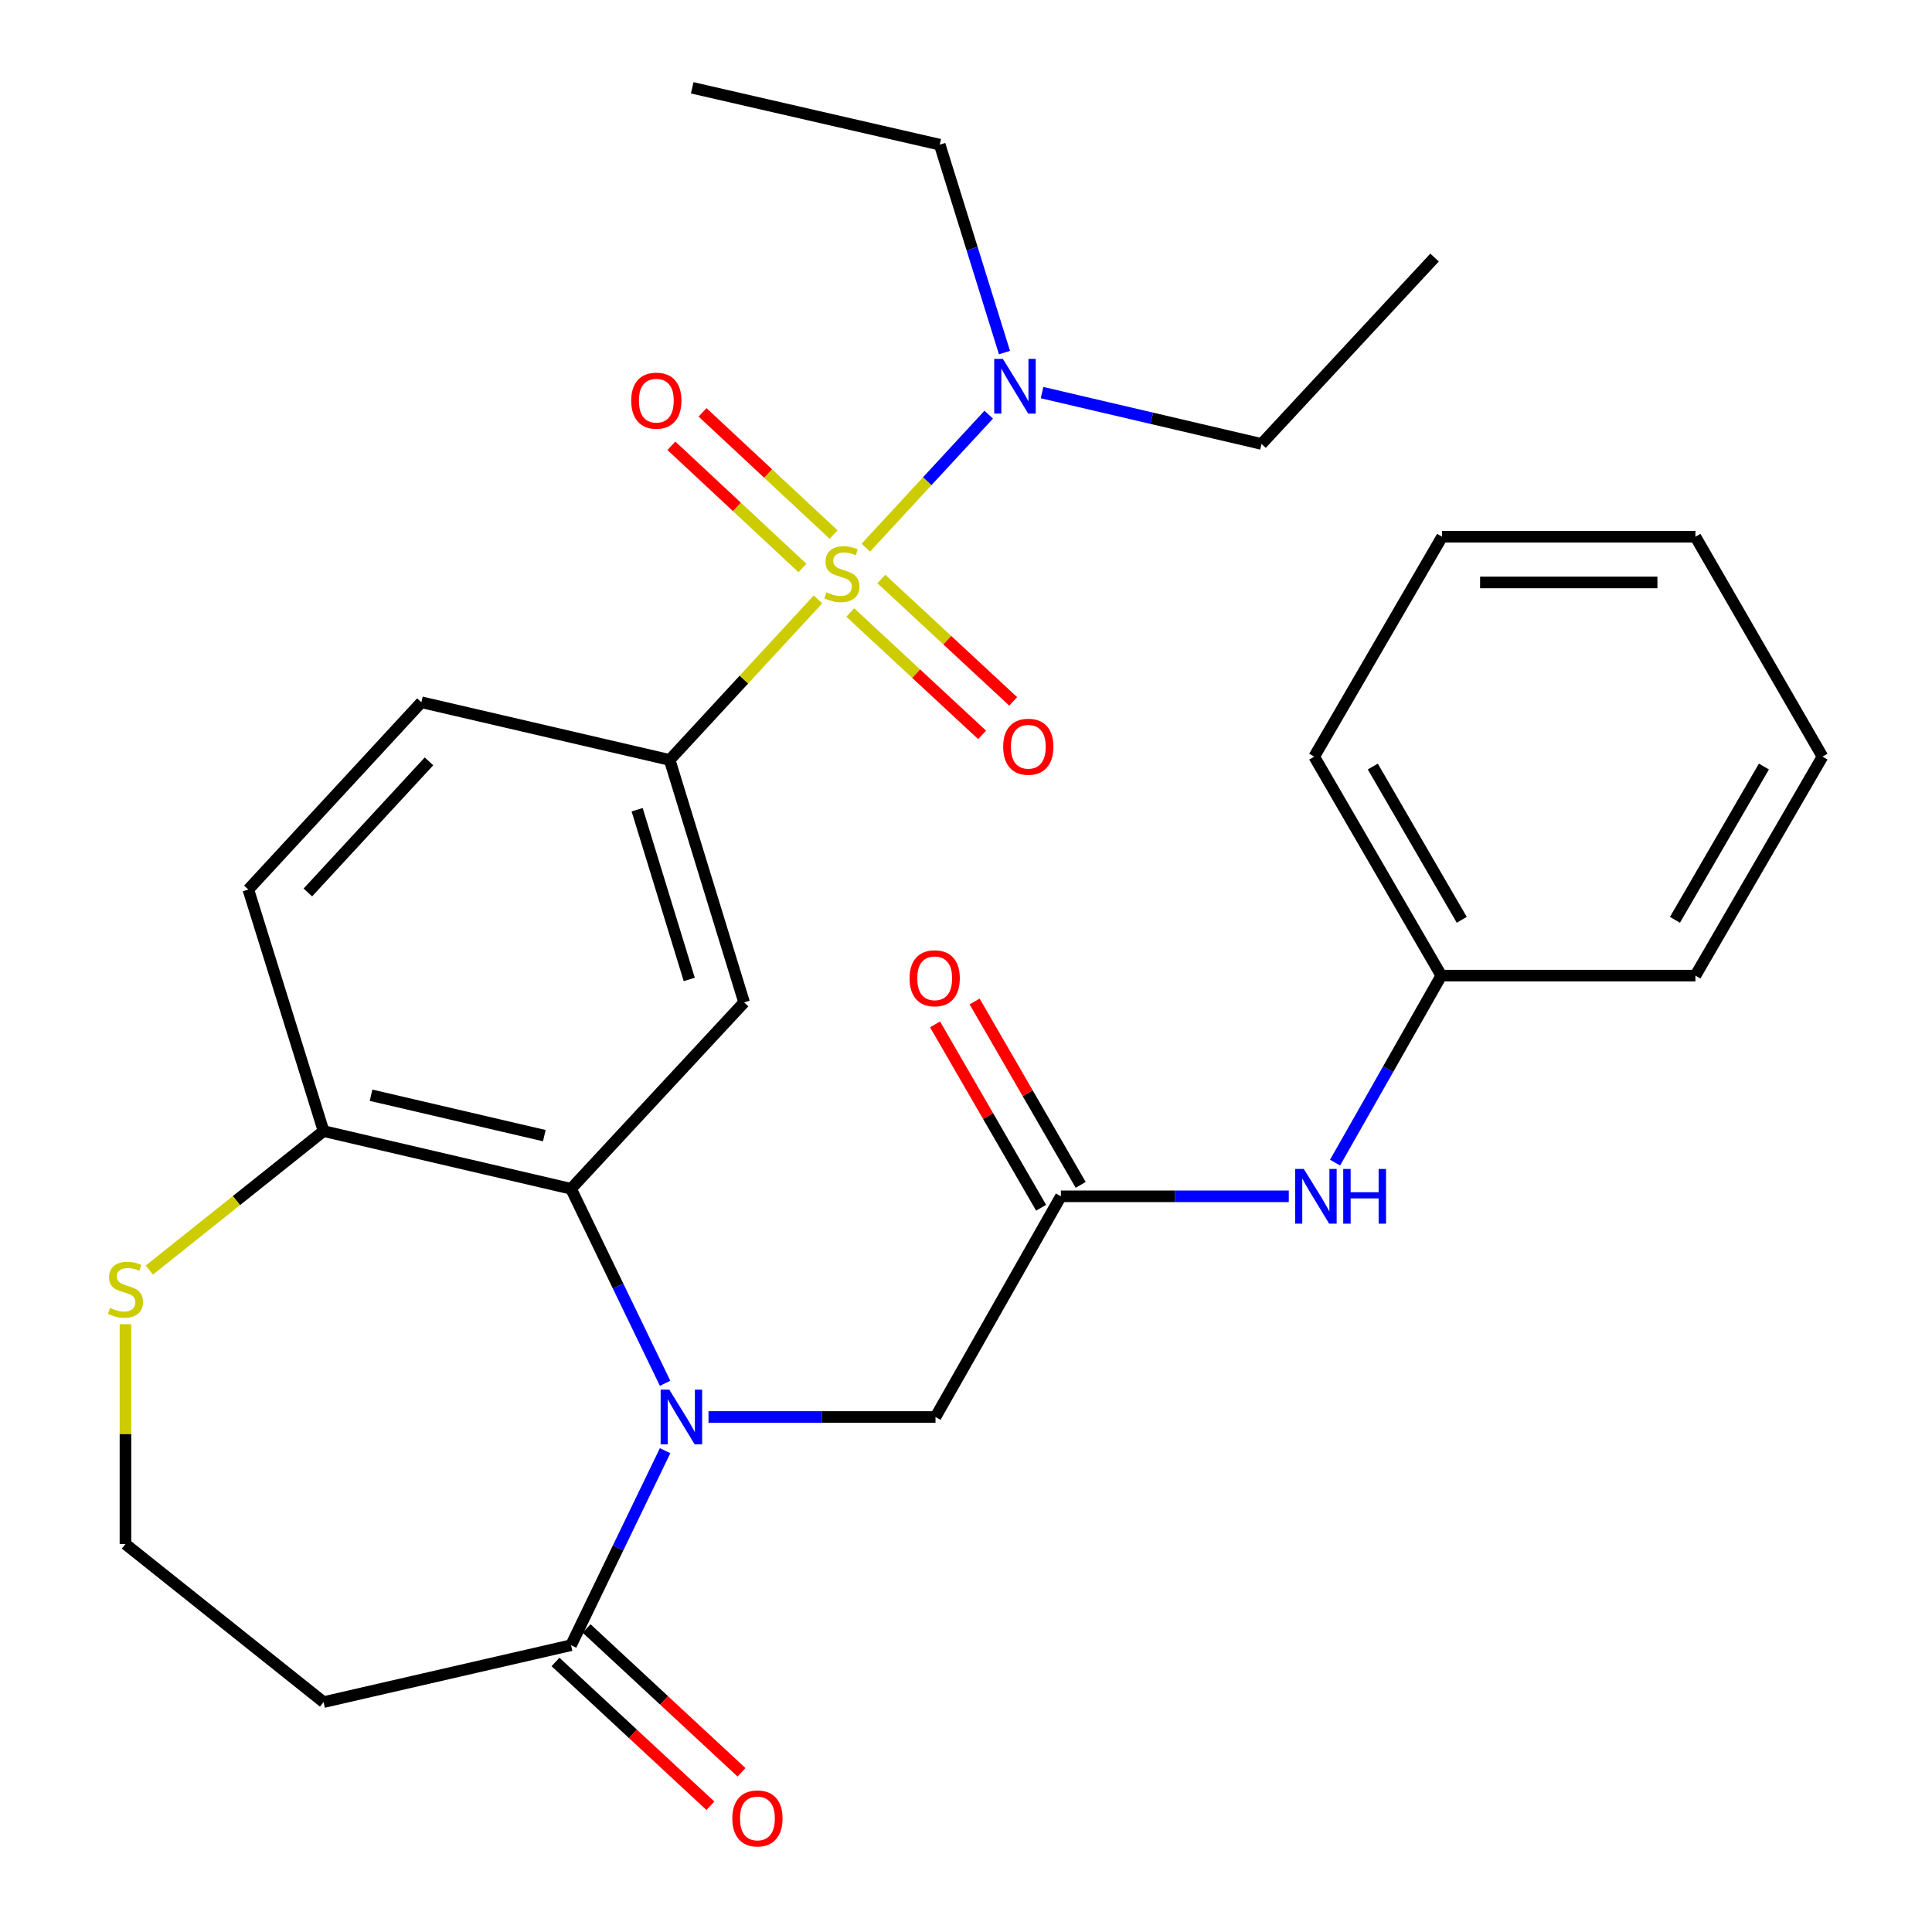 <?xml version='1.0' encoding='iso-8859-1'?>
<svg version='1.1' baseProfile='full'
              xmlns='http://www.w3.org/2000/svg'
                      xmlns:rdkit='http://www.rdkit.org/xml'
                      xmlns:xlink='http://www.w3.org/1999/xlink'
                  xml:space='preserve'
width='1000px' height='1000px' viewBox='0 0 1000 1000'>
<!-- END OF HEADER -->
<rect style='opacity:1.0;fill:#FFFFFF;stroke:none' width='1000' height='1000' x='0' y='0'> </rect>
<path class='bond-2' d='M 423.402,310.25 L 385.009,351.795' style='fill:none;fill-rule:evenodd;stroke:#CCCC00;stroke-width:6px;stroke-linecap:butt;stroke-linejoin:miter;stroke-opacity:1' />
<path class='bond-2' d='M 385.009,351.795 L 346.616,393.341' style='fill:none;fill-rule:evenodd;stroke:#000000;stroke-width:6px;stroke-linecap:butt;stroke-linejoin:miter;stroke-opacity:1' />
<path class='bond-6' d='M 448.146,283.474 L 479.956,249.052' style='fill:none;fill-rule:evenodd;stroke:#CCCC00;stroke-width:6px;stroke-linecap:butt;stroke-linejoin:miter;stroke-opacity:1' />
<path class='bond-6' d='M 479.956,249.052 L 511.765,214.629' style='fill:none;fill-rule:evenodd;stroke:#0000FF;stroke-width:6px;stroke-linecap:butt;stroke-linejoin:miter;stroke-opacity:1' />
<path class='bond-9' d='M 440.091,317.023 L 474.212,348.695' style='fill:none;fill-rule:evenodd;stroke:#CCCC00;stroke-width:6px;stroke-linecap:butt;stroke-linejoin:miter;stroke-opacity:1' />
<path class='bond-9' d='M 474.212,348.695 L 508.333,380.367' style='fill:none;fill-rule:evenodd;stroke:#FF0000;stroke-width:6px;stroke-linecap:butt;stroke-linejoin:miter;stroke-opacity:1' />
<path class='bond-9' d='M 456.183,299.686 L 490.304,331.358' style='fill:none;fill-rule:evenodd;stroke:#CCCC00;stroke-width:6px;stroke-linecap:butt;stroke-linejoin:miter;stroke-opacity:1' />
<path class='bond-9' d='M 490.304,331.358 L 524.426,363.03' style='fill:none;fill-rule:evenodd;stroke:#FF0000;stroke-width:6px;stroke-linecap:butt;stroke-linejoin:miter;stroke-opacity:1' />
<path class='bond-10' d='M 431.469,276.692 L 397.557,245.067' style='fill:none;fill-rule:evenodd;stroke:#CCCC00;stroke-width:6px;stroke-linecap:butt;stroke-linejoin:miter;stroke-opacity:1' />
<path class='bond-10' d='M 397.557,245.067 L 363.644,213.442' style='fill:none;fill-rule:evenodd;stroke:#FF0000;stroke-width:6px;stroke-linecap:butt;stroke-linejoin:miter;stroke-opacity:1' />
<path class='bond-10' d='M 415.337,293.992 L 381.424,262.367' style='fill:none;fill-rule:evenodd;stroke:#CCCC00;stroke-width:6px;stroke-linecap:butt;stroke-linejoin:miter;stroke-opacity:1' />
<path class='bond-10' d='M 381.424,262.367 L 347.512,230.742' style='fill:none;fill-rule:evenodd;stroke:#FF0000;stroke-width:6px;stroke-linecap:butt;stroke-linejoin:miter;stroke-opacity:1' />
<path class='bond-0' d='M 344.255,715.994 L 319.915,665.658' style='fill:none;fill-rule:evenodd;stroke:#0000FF;stroke-width:6px;stroke-linecap:butt;stroke-linejoin:miter;stroke-opacity:1' />
<path class='bond-0' d='M 319.915,665.658 L 295.576,615.321' style='fill:none;fill-rule:evenodd;stroke:#000000;stroke-width:6px;stroke-linecap:butt;stroke-linejoin:miter;stroke-opacity:1' />
<path class='bond-4' d='M 344.256,750.874 L 319.916,801.217' style='fill:none;fill-rule:evenodd;stroke:#0000FF;stroke-width:6px;stroke-linecap:butt;stroke-linejoin:miter;stroke-opacity:1' />
<path class='bond-4' d='M 319.916,801.217 L 295.576,851.56' style='fill:none;fill-rule:evenodd;stroke:#000000;stroke-width:6px;stroke-linecap:butt;stroke-linejoin:miter;stroke-opacity:1' />
<path class='bond-7' d='M 366.716,733.434 L 425.467,733.434' style='fill:none;fill-rule:evenodd;stroke:#0000FF;stroke-width:6px;stroke-linecap:butt;stroke-linejoin:miter;stroke-opacity:1' />
<path class='bond-7' d='M 425.467,733.434 L 484.218,733.434' style='fill:none;fill-rule:evenodd;stroke:#000000;stroke-width:6px;stroke-linecap:butt;stroke-linejoin:miter;stroke-opacity:1' />
<path class='bond-1' d='M 295.576,615.321 L 385.146,518.839' style='fill:none;fill-rule:evenodd;stroke:#000000;stroke-width:6px;stroke-linecap:butt;stroke-linejoin:miter;stroke-opacity:1' />
<path class='bond-29' d='M 295.576,615.321 L 167.476,585.451' style='fill:none;fill-rule:evenodd;stroke:#000000;stroke-width:6px;stroke-linecap:butt;stroke-linejoin:miter;stroke-opacity:1' />
<path class='bond-29' d='M 281.733,587.805 L 192.062,566.896' style='fill:none;fill-rule:evenodd;stroke:#000000;stroke-width:6px;stroke-linecap:butt;stroke-linejoin:miter;stroke-opacity:1' />
<path class='bond-3' d='M 346.616,393.341 L 385.146,518.839' style='fill:none;fill-rule:evenodd;stroke:#000000;stroke-width:6px;stroke-linecap:butt;stroke-linejoin:miter;stroke-opacity:1' />
<path class='bond-3' d='M 329.783,419.108 L 356.754,506.956' style='fill:none;fill-rule:evenodd;stroke:#000000;stroke-width:6px;stroke-linecap:butt;stroke-linejoin:miter;stroke-opacity:1' />
<path class='bond-15' d='M 346.616,393.341 L 218.109,363.484' style='fill:none;fill-rule:evenodd;stroke:#000000;stroke-width:6px;stroke-linecap:butt;stroke-linejoin:miter;stroke-opacity:1' />
<path class='bond-13' d='M 295.576,851.56 L 167.476,881.009' style='fill:none;fill-rule:evenodd;stroke:#000000;stroke-width:6px;stroke-linecap:butt;stroke-linejoin:miter;stroke-opacity:1' />
<path class='bond-14' d='M 287.529,860.227 L 327.618,897.449' style='fill:none;fill-rule:evenodd;stroke:#000000;stroke-width:6px;stroke-linecap:butt;stroke-linejoin:miter;stroke-opacity:1' />
<path class='bond-14' d='M 327.618,897.449 L 367.707,934.671' style='fill:none;fill-rule:evenodd;stroke:#FF0000;stroke-width:6px;stroke-linecap:butt;stroke-linejoin:miter;stroke-opacity:1' />
<path class='bond-14' d='M 303.623,842.893 L 343.713,880.115' style='fill:none;fill-rule:evenodd;stroke:#000000;stroke-width:6px;stroke-linecap:butt;stroke-linejoin:miter;stroke-opacity:1' />
<path class='bond-14' d='M 343.713,880.115 L 383.802,917.337' style='fill:none;fill-rule:evenodd;stroke:#FF0000;stroke-width:6px;stroke-linecap:butt;stroke-linejoin:miter;stroke-opacity:1' />
<path class='bond-5' d='M 549.122,619.211 L 484.218,733.434' style='fill:none;fill-rule:evenodd;stroke:#000000;stroke-width:6px;stroke-linecap:butt;stroke-linejoin:miter;stroke-opacity:1' />
<path class='bond-12' d='M 549.122,619.211 L 608.097,619.211' style='fill:none;fill-rule:evenodd;stroke:#000000;stroke-width:6px;stroke-linecap:butt;stroke-linejoin:miter;stroke-opacity:1' />
<path class='bond-12' d='M 608.097,619.211 L 667.072,619.211' style='fill:none;fill-rule:evenodd;stroke:#0000FF;stroke-width:6px;stroke-linecap:butt;stroke-linejoin:miter;stroke-opacity:1' />
<path class='bond-16' d='M 559.359,613.289 L 531.909,565.832' style='fill:none;fill-rule:evenodd;stroke:#000000;stroke-width:6px;stroke-linecap:butt;stroke-linejoin:miter;stroke-opacity:1' />
<path class='bond-16' d='M 531.909,565.832 L 504.459,518.376' style='fill:none;fill-rule:evenodd;stroke:#FF0000;stroke-width:6px;stroke-linecap:butt;stroke-linejoin:miter;stroke-opacity:1' />
<path class='bond-16' d='M 538.884,625.133 L 511.434,577.676' style='fill:none;fill-rule:evenodd;stroke:#000000;stroke-width:6px;stroke-linecap:butt;stroke-linejoin:miter;stroke-opacity:1' />
<path class='bond-16' d='M 511.434,577.676 L 483.983,530.219' style='fill:none;fill-rule:evenodd;stroke:#FF0000;stroke-width:6px;stroke-linecap:butt;stroke-linejoin:miter;stroke-opacity:1' />
<path class='bond-20' d='M 519.919,182.495 L 503.159,128.686' style='fill:none;fill-rule:evenodd;stroke:#0000FF;stroke-width:6px;stroke-linecap:butt;stroke-linejoin:miter;stroke-opacity:1' />
<path class='bond-20' d='M 503.159,128.686 L 486.399,74.878' style='fill:none;fill-rule:evenodd;stroke:#000000;stroke-width:6px;stroke-linecap:butt;stroke-linejoin:miter;stroke-opacity:1' />
<path class='bond-21' d='M 539.366,203.208 L 596.165,216.497' style='fill:none;fill-rule:evenodd;stroke:#0000FF;stroke-width:6px;stroke-linecap:butt;stroke-linejoin:miter;stroke-opacity:1' />
<path class='bond-21' d='M 596.165,216.497 L 652.963,229.786' style='fill:none;fill-rule:evenodd;stroke:#000000;stroke-width:6px;stroke-linecap:butt;stroke-linejoin:miter;stroke-opacity:1' />
<path class='bond-8' d='M 167.476,585.451 L 128.539,460.426' style='fill:none;fill-rule:evenodd;stroke:#000000;stroke-width:6px;stroke-linecap:butt;stroke-linejoin:miter;stroke-opacity:1' />
<path class='bond-11' d='M 167.476,585.451 L 122.385,621.418' style='fill:none;fill-rule:evenodd;stroke:#000000;stroke-width:6px;stroke-linecap:butt;stroke-linejoin:miter;stroke-opacity:1' />
<path class='bond-11' d='M 122.385,621.418 L 77.295,657.384' style='fill:none;fill-rule:evenodd;stroke:#CCCC00;stroke-width:6px;stroke-linecap:butt;stroke-linejoin:miter;stroke-opacity:1' />
<path class='bond-18' d='M 64.936,685.421 L 64.936,742.32' style='fill:none;fill-rule:evenodd;stroke:#CCCC00;stroke-width:6px;stroke-linecap:butt;stroke-linejoin:miter;stroke-opacity:1' />
<path class='bond-18' d='M 64.936,742.32 L 64.936,799.219' style='fill:none;fill-rule:evenodd;stroke:#000000;stroke-width:6px;stroke-linecap:butt;stroke-linejoin:miter;stroke-opacity:1' />
<path class='bond-19' d='M 691.023,601.766 L 718.519,553.371' style='fill:none;fill-rule:evenodd;stroke:#0000FF;stroke-width:6px;stroke-linecap:butt;stroke-linejoin:miter;stroke-opacity:1' />
<path class='bond-19' d='M 718.519,553.371 L 746.016,504.975' style='fill:none;fill-rule:evenodd;stroke:#000000;stroke-width:6px;stroke-linecap:butt;stroke-linejoin:miter;stroke-opacity:1' />
<path class='bond-30' d='M 167.476,881.009 L 64.936,799.219' style='fill:none;fill-rule:evenodd;stroke:#000000;stroke-width:6px;stroke-linecap:butt;stroke-linejoin:miter;stroke-opacity:1' />
<path class='bond-17' d='M 218.109,363.484 L 128.539,460.426' style='fill:none;fill-rule:evenodd;stroke:#000000;stroke-width:6px;stroke-linecap:butt;stroke-linejoin:miter;stroke-opacity:1' />
<path class='bond-17' d='M 222.047,394.078 L 159.348,461.937' style='fill:none;fill-rule:evenodd;stroke:#000000;stroke-width:6px;stroke-linecap:butt;stroke-linejoin:miter;stroke-opacity:1' />
<path class='bond-22' d='M 746.016,504.975 L 680.231,391.632' style='fill:none;fill-rule:evenodd;stroke:#000000;stroke-width:6px;stroke-linecap:butt;stroke-linejoin:miter;stroke-opacity:1' />
<path class='bond-22' d='M 756.606,476.1 L 710.557,396.76' style='fill:none;fill-rule:evenodd;stroke:#000000;stroke-width:6px;stroke-linecap:butt;stroke-linejoin:miter;stroke-opacity:1' />
<path class='bond-23' d='M 746.016,504.975 L 877.546,504.975' style='fill:none;fill-rule:evenodd;stroke:#000000;stroke-width:6px;stroke-linecap:butt;stroke-linejoin:miter;stroke-opacity:1' />
<path class='bond-24' d='M 486.399,74.878 L 358.299,45.455' style='fill:none;fill-rule:evenodd;stroke:#000000;stroke-width:6px;stroke-linecap:butt;stroke-linejoin:miter;stroke-opacity:1' />
<path class='bond-25' d='M 652.963,229.786 L 742.533,133.303' style='fill:none;fill-rule:evenodd;stroke:#000000;stroke-width:6px;stroke-linecap:butt;stroke-linejoin:miter;stroke-opacity:1' />
<path class='bond-26' d='M 680.231,391.632 L 746.423,277.817' style='fill:none;fill-rule:evenodd;stroke:#000000;stroke-width:6px;stroke-linecap:butt;stroke-linejoin:miter;stroke-opacity:1' />
<path class='bond-27' d='M 877.546,504.975 L 943.317,391.632' style='fill:none;fill-rule:evenodd;stroke:#000000;stroke-width:6px;stroke-linecap:butt;stroke-linejoin:miter;stroke-opacity:1' />
<path class='bond-27' d='M 866.953,476.101 L 912.993,396.762' style='fill:none;fill-rule:evenodd;stroke:#000000;stroke-width:6px;stroke-linecap:butt;stroke-linejoin:miter;stroke-opacity:1' />
<path class='bond-31' d='M 746.423,277.817 L 877.546,277.817' style='fill:none;fill-rule:evenodd;stroke:#000000;stroke-width:6px;stroke-linecap:butt;stroke-linejoin:miter;stroke-opacity:1' />
<path class='bond-31' d='M 766.092,301.471 L 857.877,301.471' style='fill:none;fill-rule:evenodd;stroke:#000000;stroke-width:6px;stroke-linecap:butt;stroke-linejoin:miter;stroke-opacity:1' />
<path class='bond-28' d='M 943.317,391.632 L 877.546,277.817' style='fill:none;fill-rule:evenodd;stroke:#000000;stroke-width:6px;stroke-linecap:butt;stroke-linejoin:miter;stroke-opacity:1' />
<path  class='atom-0' d='M 427.766 306.591
Q 428.086 306.711, 429.406 307.271
Q 430.726 307.831, 432.166 308.191
Q 433.646 308.511, 435.086 308.511
Q 437.766 308.511, 439.326 307.231
Q 440.886 305.911, 440.886 303.631
Q 440.886 302.071, 440.086 301.111
Q 439.326 300.151, 438.126 299.631
Q 436.926 299.111, 434.926 298.511
Q 432.406 297.751, 430.886 297.031
Q 429.406 296.311, 428.326 294.791
Q 427.286 293.271, 427.286 290.711
Q 427.286 287.151, 429.686 284.951
Q 432.126 282.751, 436.926 282.751
Q 440.206 282.751, 443.926 284.311
L 443.006 287.391
Q 439.606 285.991, 437.046 285.991
Q 434.286 285.991, 432.766 287.151
Q 431.246 288.271, 431.286 290.231
Q 431.286 291.751, 432.046 292.671
Q 432.846 293.591, 433.966 294.111
Q 435.126 294.631, 437.046 295.231
Q 439.606 296.031, 441.126 296.831
Q 442.646 297.631, 443.726 299.271
Q 444.846 300.871, 444.846 303.631
Q 444.846 307.551, 442.206 309.671
Q 439.606 311.751, 435.246 311.751
Q 432.726 311.751, 430.806 311.191
Q 428.926 310.671, 426.686 309.751
L 427.766 306.591
' fill='#CCCC00'/>
<path  class='atom-1' d='M 346.428 719.274
L 355.708 734.274
Q 356.628 735.754, 358.108 738.434
Q 359.588 741.114, 359.668 741.274
L 359.668 719.274
L 363.428 719.274
L 363.428 747.594
L 359.548 747.594
L 349.588 731.194
Q 348.428 729.274, 347.188 727.074
Q 345.988 724.874, 345.628 724.194
L 345.628 747.594
L 341.948 747.594
L 341.948 719.274
L 346.428 719.274
' fill='#0000FF'/>
<path  class='atom-7' d='M 519.089 185.769
L 528.369 200.769
Q 529.289 202.249, 530.769 204.929
Q 532.249 207.609, 532.329 207.769
L 532.329 185.769
L 536.089 185.769
L 536.089 214.089
L 532.209 214.089
L 522.249 197.689
Q 521.089 195.769, 519.849 193.569
Q 518.649 191.369, 518.289 190.689
L 518.289 214.089
L 514.609 214.089
L 514.609 185.769
L 519.089 185.769
' fill='#0000FF'/>
<path  class='atom-10' d='M 519.248 386.508
Q 519.248 379.708, 522.608 375.908
Q 525.968 372.108, 532.248 372.108
Q 538.528 372.108, 541.888 375.908
Q 545.248 379.708, 545.248 386.508
Q 545.248 393.388, 541.848 397.308
Q 538.448 401.188, 532.248 401.188
Q 526.008 401.188, 522.608 397.308
Q 519.248 393.428, 519.248 386.508
M 532.248 397.988
Q 536.568 397.988, 538.888 395.108
Q 541.248 392.188, 541.248 386.508
Q 541.248 380.948, 538.888 378.148
Q 536.568 375.308, 532.248 375.308
Q 527.928 375.308, 525.568 378.108
Q 523.248 380.908, 523.248 386.508
Q 523.248 392.228, 525.568 395.108
Q 527.928 397.988, 532.248 397.988
' fill='#FF0000'/>
<path  class='atom-11' d='M 326.717 207.381
Q 326.717 200.581, 330.077 196.781
Q 333.437 192.981, 339.717 192.981
Q 345.997 192.981, 349.357 196.781
Q 352.717 200.581, 352.717 207.381
Q 352.717 214.261, 349.317 218.181
Q 345.917 222.061, 339.717 222.061
Q 333.477 222.061, 330.077 218.181
Q 326.717 214.301, 326.717 207.381
M 339.717 218.861
Q 344.037 218.861, 346.357 215.981
Q 348.717 213.061, 348.717 207.381
Q 348.717 201.821, 346.357 199.021
Q 344.037 196.181, 339.717 196.181
Q 335.397 196.181, 333.037 198.981
Q 330.717 201.781, 330.717 207.381
Q 330.717 213.101, 333.037 215.981
Q 335.397 218.861, 339.717 218.861
' fill='#FF0000'/>
<path  class='atom-12' d='M 56.935 676.962
Q 57.255 677.082, 58.575 677.642
Q 59.895 678.202, 61.336 678.562
Q 62.816 678.882, 64.255 678.882
Q 66.936 678.882, 68.496 677.602
Q 70.055 676.282, 70.055 674.002
Q 70.055 672.442, 69.255 671.482
Q 68.496 670.522, 67.296 670.002
Q 66.096 669.482, 64.096 668.882
Q 61.575 668.122, 60.056 667.402
Q 58.575 666.682, 57.495 665.162
Q 56.456 663.642, 56.456 661.082
Q 56.456 657.522, 58.855 655.322
Q 61.295 653.122, 66.096 653.122
Q 69.376 653.122, 73.096 654.682
L 72.175 657.762
Q 68.775 656.362, 66.216 656.362
Q 63.456 656.362, 61.935 657.522
Q 60.416 658.642, 60.456 660.602
Q 60.456 662.122, 61.215 663.042
Q 62.016 663.962, 63.136 664.482
Q 64.296 665.002, 66.216 665.602
Q 68.775 666.402, 70.296 667.202
Q 71.816 668.002, 72.895 669.642
Q 74.016 671.242, 74.016 674.002
Q 74.016 677.922, 71.376 680.042
Q 68.775 682.122, 64.415 682.122
Q 61.895 682.122, 59.975 681.562
Q 58.096 681.042, 55.855 680.122
L 56.935 676.962
' fill='#CCCC00'/>
<path  class='atom-13' d='M 674.852 605.051
L 684.132 620.051
Q 685.052 621.531, 686.532 624.211
Q 688.012 626.891, 688.092 627.051
L 688.092 605.051
L 691.852 605.051
L 691.852 633.371
L 687.972 633.371
L 678.012 616.971
Q 676.852 615.051, 675.612 612.851
Q 674.412 610.651, 674.052 609.971
L 674.052 633.371
L 670.372 633.371
L 670.372 605.051
L 674.852 605.051
' fill='#0000FF'/>
<path  class='atom-13' d='M 695.252 605.051
L 699.092 605.051
L 699.092 617.091
L 713.572 617.091
L 713.572 605.051
L 717.412 605.051
L 717.412 633.371
L 713.572 633.371
L 713.572 620.291
L 699.092 620.291
L 699.092 633.371
L 695.252 633.371
L 695.252 605.051
' fill='#0000FF'/>
<path  class='atom-15' d='M 379.045 941.21
Q 379.045 934.41, 382.405 930.61
Q 385.765 926.81, 392.045 926.81
Q 398.325 926.81, 401.685 930.61
Q 405.045 934.41, 405.045 941.21
Q 405.045 948.09, 401.645 952.01
Q 398.245 955.89, 392.045 955.89
Q 385.805 955.89, 382.405 952.01
Q 379.045 948.13, 379.045 941.21
M 392.045 952.69
Q 396.365 952.69, 398.685 949.81
Q 401.045 946.89, 401.045 941.21
Q 401.045 935.65, 398.685 932.85
Q 396.365 930.01, 392.045 930.01
Q 387.725 930.01, 385.365 932.81
Q 383.045 935.61, 383.045 941.21
Q 383.045 946.93, 385.365 949.81
Q 387.725 952.69, 392.045 952.69
' fill='#FF0000'/>
<path  class='atom-17' d='M 470.797 506.356
Q 470.797 499.556, 474.157 495.756
Q 477.517 491.956, 483.797 491.956
Q 490.077 491.956, 493.437 495.756
Q 496.797 499.556, 496.797 506.356
Q 496.797 513.236, 493.397 517.156
Q 489.997 521.036, 483.797 521.036
Q 477.557 521.036, 474.157 517.156
Q 470.797 513.276, 470.797 506.356
M 483.797 517.836
Q 488.117 517.836, 490.437 514.956
Q 492.797 512.036, 492.797 506.356
Q 492.797 500.796, 490.437 497.996
Q 488.117 495.156, 483.797 495.156
Q 479.477 495.156, 477.117 497.956
Q 474.797 500.756, 474.797 506.356
Q 474.797 512.076, 477.117 514.956
Q 479.477 517.836, 483.797 517.836
' fill='#FF0000'/>
</svg>
